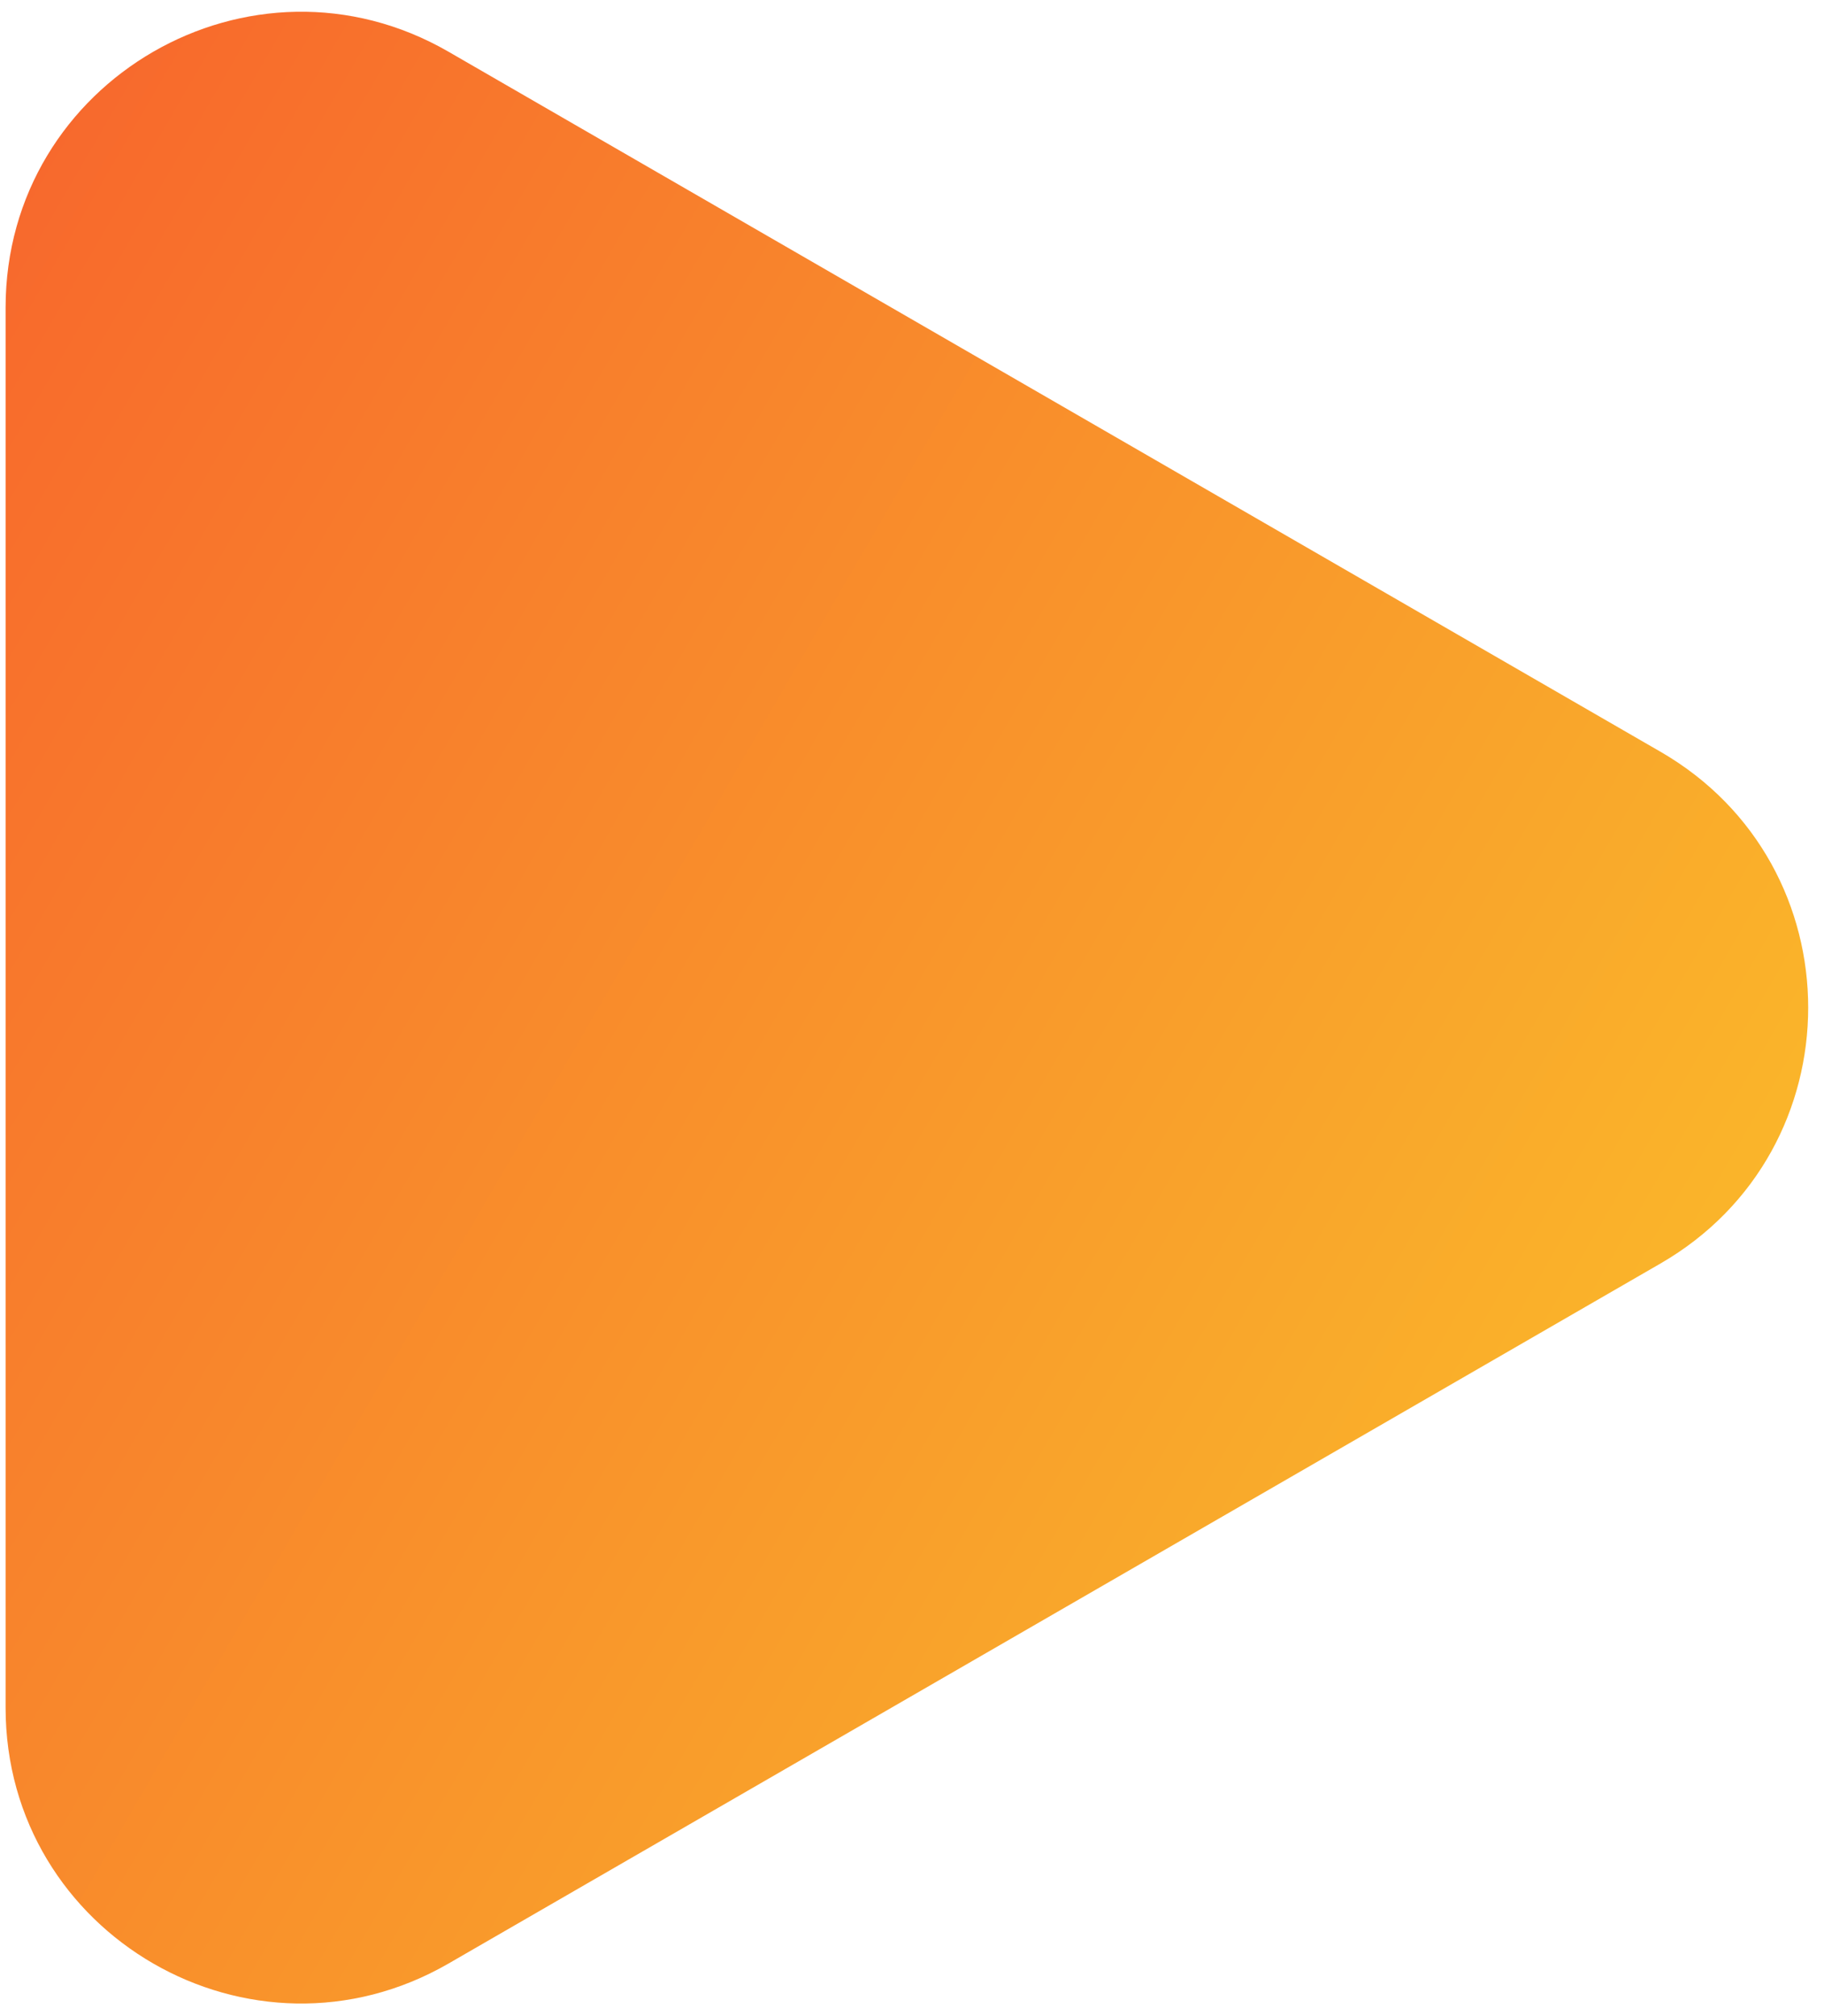 <svg width="105" height="116" viewBox="0 0 105 116" fill="none" xmlns="http://www.w3.org/2000/svg">
<path d="M25.822 112.984C14.488 119.527 0.322 111.348 0.322 98.261L0.322 17.701C0.322 4.614 14.488 -3.565 25.822 2.978L95.589 43.258C106.923 49.802 106.923 66.16 95.589 72.703L25.822 112.984Z" fill="url(#paint0_linear_946_132)"/>
<defs>
<linearGradient id="paint0_linear_946_132" x1="99.738" y1="92.137" x2="-27.548" y2="18.174" gradientUnits="userSpaceOnUse">
<stop stop-color="#FABC2A"/>
<stop offset="1" stop-color="#F75B2D"/>
</linearGradient>
</defs>
</svg>
